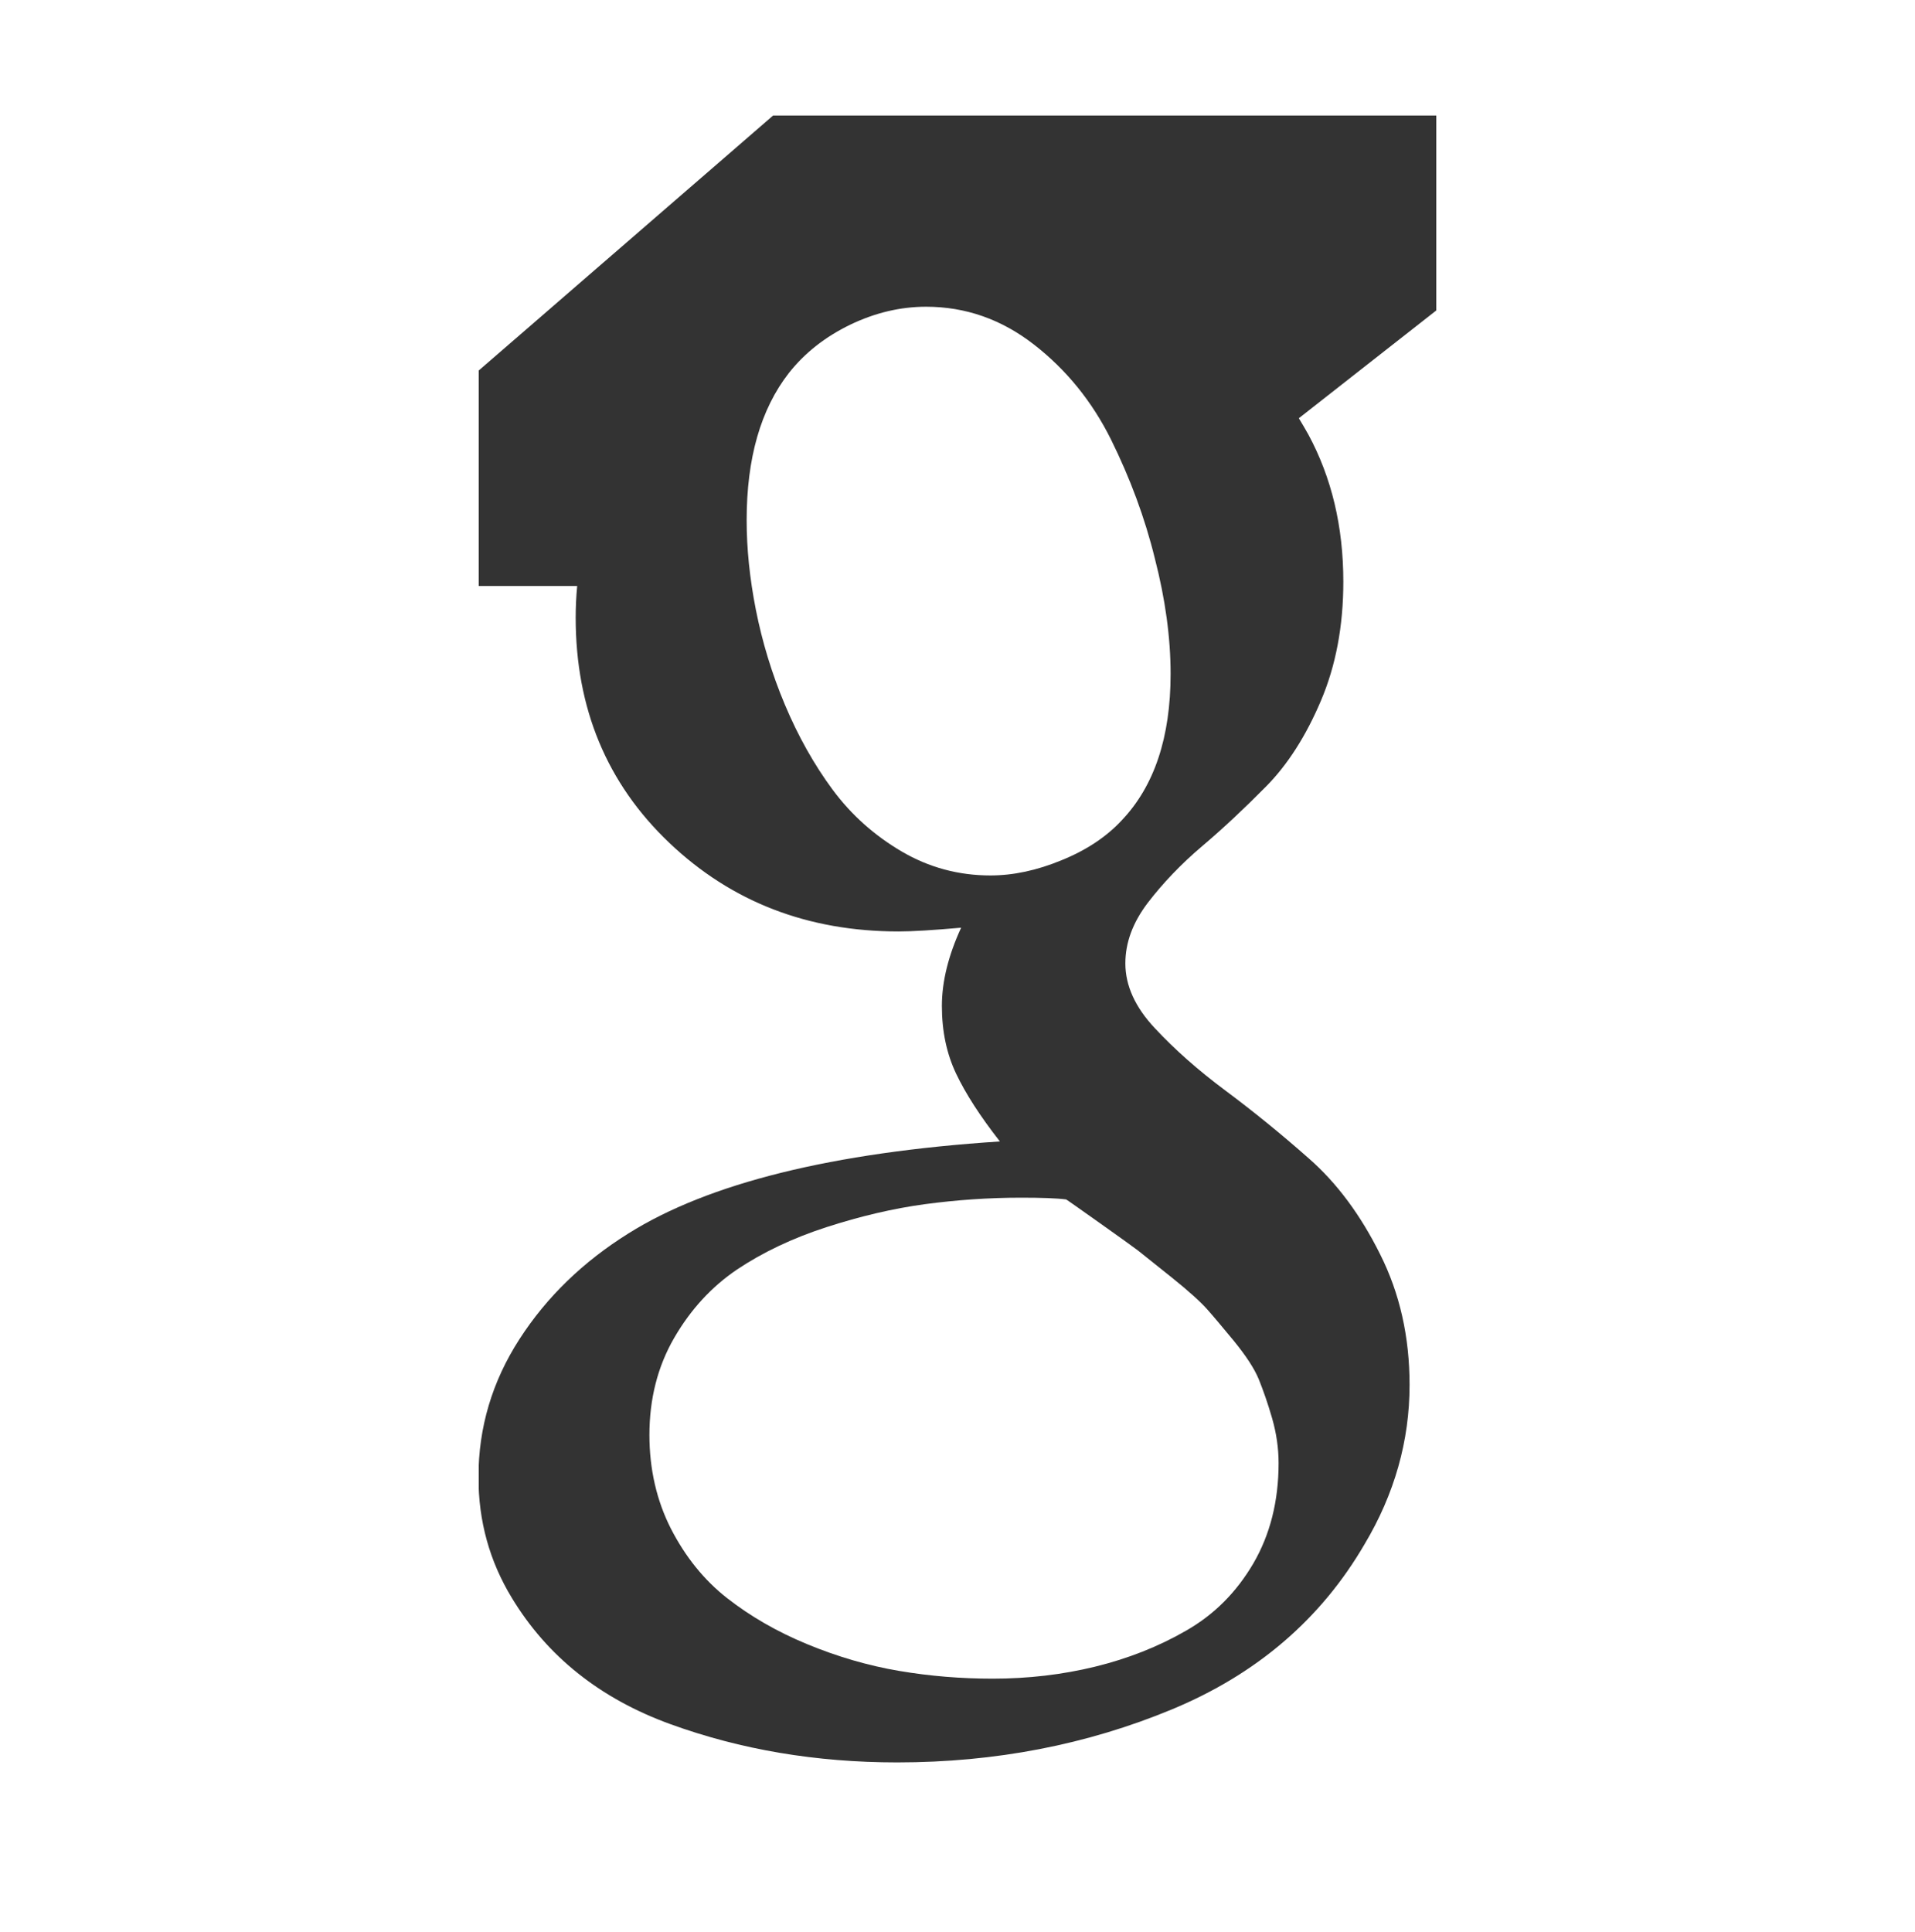 <?xml version="1.0" encoding="UTF-8" standalone="no"?>
<svg
   xmlns:dc="http://purl.org/dc/elements/1.1/"
   xmlns:cc="http://creativecommons.org/ns#"
   xmlns:rdf="http://www.w3.org/1999/02/22-rdf-syntax-ns#"
   xmlns:svg="http://www.w3.org/2000/svg"
   xmlns="http://www.w3.org/2000/svg"
   xmlns:sodipodi="http://sodipodi.sourceforge.net/DTD/sodipodi-0.dtd"
   xmlns:inkscape="http://www.inkscape.org/namespaces/inkscape"
   class="icon"
   height="386.45"
   viewBox="0 0 383.05 772.9"
   version="1.1"
   id="svg2"
   inkscape:version="0.91 r13725"
   sodipodi:docname="gschl-white.svg"
   width="383.05">
  <rect x="0" y="0" width="383.05" height="772.9" fill="#333333" stroke="none"/>
  <defs
     id="defs10" />
  <sodipodi:namedview
     pagecolor="#ffffff"
     bordercolor="#666666"
     borderopacity="1"
     objecttolerance="10"
     gridtolerance="10"
     guidetolerance="10"
     inkscape:pageopacity="0"
     inkscape:pageshadow="2"
     inkscape:window-width="1076"
     inkscape:window-height="574"
     id="namedview8"
     showgrid="false"
     fit-margin-top="0"
     fit-margin-left="0"
     fit-margin-right="0"
     fit-margin-bottom="0"
     inkscape:zoom="0.30273438"
     inkscape:cx="-184.53668"
     inkscape:cy="198.64999"
     inkscape:window-x="109"
     inkscape:window-y="3"
     inkscape:window-maximized="0"
     inkscape:current-layer="svg2" />
  <path
     d="m 234.975,479.8 c -3.9,-0.5 -9.9,-0.7 -18,-0.7 -13,0 -25.8,0.9 -38.5,2.6 -12.6,1.7 -25.8,4.8 -39.4,9.2 -13.6,4.4 -25.5,10.1 -35.7,16.9 -10.2,6.9 -18.6,16 -25.2,27.4 -6.6,11.4 -9.9,24.4 -9.9,38.8 0,13.7 2.9,26.3 8.6,37.5 5.8,11.3 13.3,20.6 22.5,27.8 9.2,7.2 19.9,13.4 32,18.4 12.1,5 24.4,8.6 36.8,10.7 12.4,2.1 24.8,3.1 37.4,3.1 14.2,0 27.9,-1.6 41,-4.8 13.1,-3.2 25.3,-8 36.4,-14.4 11.2,-6.4 20.1,-15.3 26.9,-26.9 6.7,-11.5 10.1,-24.9 10.1,-40.1 0,-6.1 -0.9,-12.1 -2.6,-18 -1.7,-5.9 -3.5,-11 -5.3,-15.5 -1.8,-4.4 -5.2,-9.5 -9.9,-15.3 -4.8,-5.8 -8.4,-10.1 -10.9,-12.9 -2.5,-2.8 -7.2,-7.1 -14.2,-12.7 -7,-5.6 -11.5,-9.2 -13.4,-10.7 -2,-1.5 -7.1,-5.2 -15.3,-11 -8.2,-5.8 -12.7,-9 -13.4,-9.4 z m 18,-303.9 c -7.6,-15.3 -17.9,-28 -30.9,-38.1 -13,-10.1 -27.4,-15.1 -43.1,-15.1 -10.3,0 -20.4,2.4 -30.4,7.2 -9.9,4.8 -18.1,11.2 -24.5,19.3 -11.3,14.5 -16.9,34.1 -16.9,58.9 0,11.3 1.2,23.2 3.7,35.9 2.5,12.6 6.3,25.3 11.6,37.9 5.3,12.6 11.7,24 19.1,34 7.5,10.1 16.7,18.3 27.6,24.7 10.9,6.4 22.8,9.6 35.5,9.6 9.1,0 18.6,-2 28.5,-6.1 9.9,-4 18,-9.4 24.1,-16 13,-13.7 19.5,-33.2 19.5,-58.5 0,-14.5 -2.1,-29.9 -6.3,-46.2 -4,-16.3 -9.9,-32.1 -17.5,-47.5 z"
     fill=""
     id="path4"
     inkscape:connector-curvature="0"
     style="fill:#ffffff;fill-opacity:1" />
  <path
     d="m 494.575,0 -606.1,0 c -44,0 -80,36 -80,80 l 0,612.9 c 0,44 36,80 80,80 l 606.1,0 c 44,0 80,-36 80,-80 l 0,-612.9 c 0,-44 -36,-80 -80,-80 z m -41.8,71.1 c 0,0 -18.7,22.8 4.2,64.4 0,0 4.2,13.1 3.5,21.5 0,0 -7.5,39.4 0.1,74 0,0 8.9,108.7 0.5,127.3 0,0 -3.4,24.9 -27.6,20.1 0,0 -22.1,0 -21.5,-42.2 0,0 -2.8,-28.4 0,-82.4 0,0 4.2,-42.9 2.8,-69.9 0,0 -4.2,-33.2 1.4,-45 0,0 13.8,-18.7 11.1,-47.1 l -0.5,-1.9 -98.7,77.4 c 1.3,2.2 2.6,4.3 3.8,6.5 9.3,17.2 14,36.8 14,58.9 0,17.7 -3,33.6 -9,47.7 -6,14.1 -13.3,25.5 -21.9,34.2 -8.6,8.7 -17.1,16.7 -25.6,23.9 -8.5,7.2 -15.7,14.8 -21.7,22.6 -6,7.9 -9,15.9 -9,24.3 0,8.8 3.9,17.5 11.8,25.9 7.9,8.5 17.3,16.8 28.3,25 11,8.2 22.1,17.2 33.3,27.1 11.2,9.8 20.7,22.6 28.5,38.3 7.9,15.7 11.8,33.1 11.8,52.3 0,22.3 -6,43.6 -18,63.7 -17.4,29.9 -43.1,52 -77.1,66.1 -34,14.1 -70.6,21.2 -109.9,21.2 -32.4,0 -62.6,-5.1 -90.7,-15.3 -28.1,-10.2 -49.3,-27.1 -63.5,-50.6 -8.8,-14.5 -13.3,-30.5 -13.3,-48.2 0,-19.9 5.5,-38.3 16.4,-55.2 10.9,-16.9 25.5,-31 43.6,-42.3 32,-20.1 81.6,-32.4 148.6,-36.8 -7.9,-10.1 -13.7,-19.1 -17.5,-27.1 -3.8,-8 -5.7,-17 -5.7,-27.1 0,-9.8 2.6,-20.2 7.7,-31.3 -11.3,1 -19.6,1.5 -25,1.5 -36.3,0 -66.9,-11.8 -91.8,-35.5 -24.9,-23.7 -37.4,-53.7 -37.4,-90 0,-4.3 0.2,-8.5 0.6,-12.7 l -138.9,0 217.3,-188.2 364.7,0 -31.4,24.6 1.7,0.3 z"
     fill=""
     id="path6"
     inkscape:connector-curvature="0"
     style="fill:#ffffff;fill-opacity:1" />
</svg>
